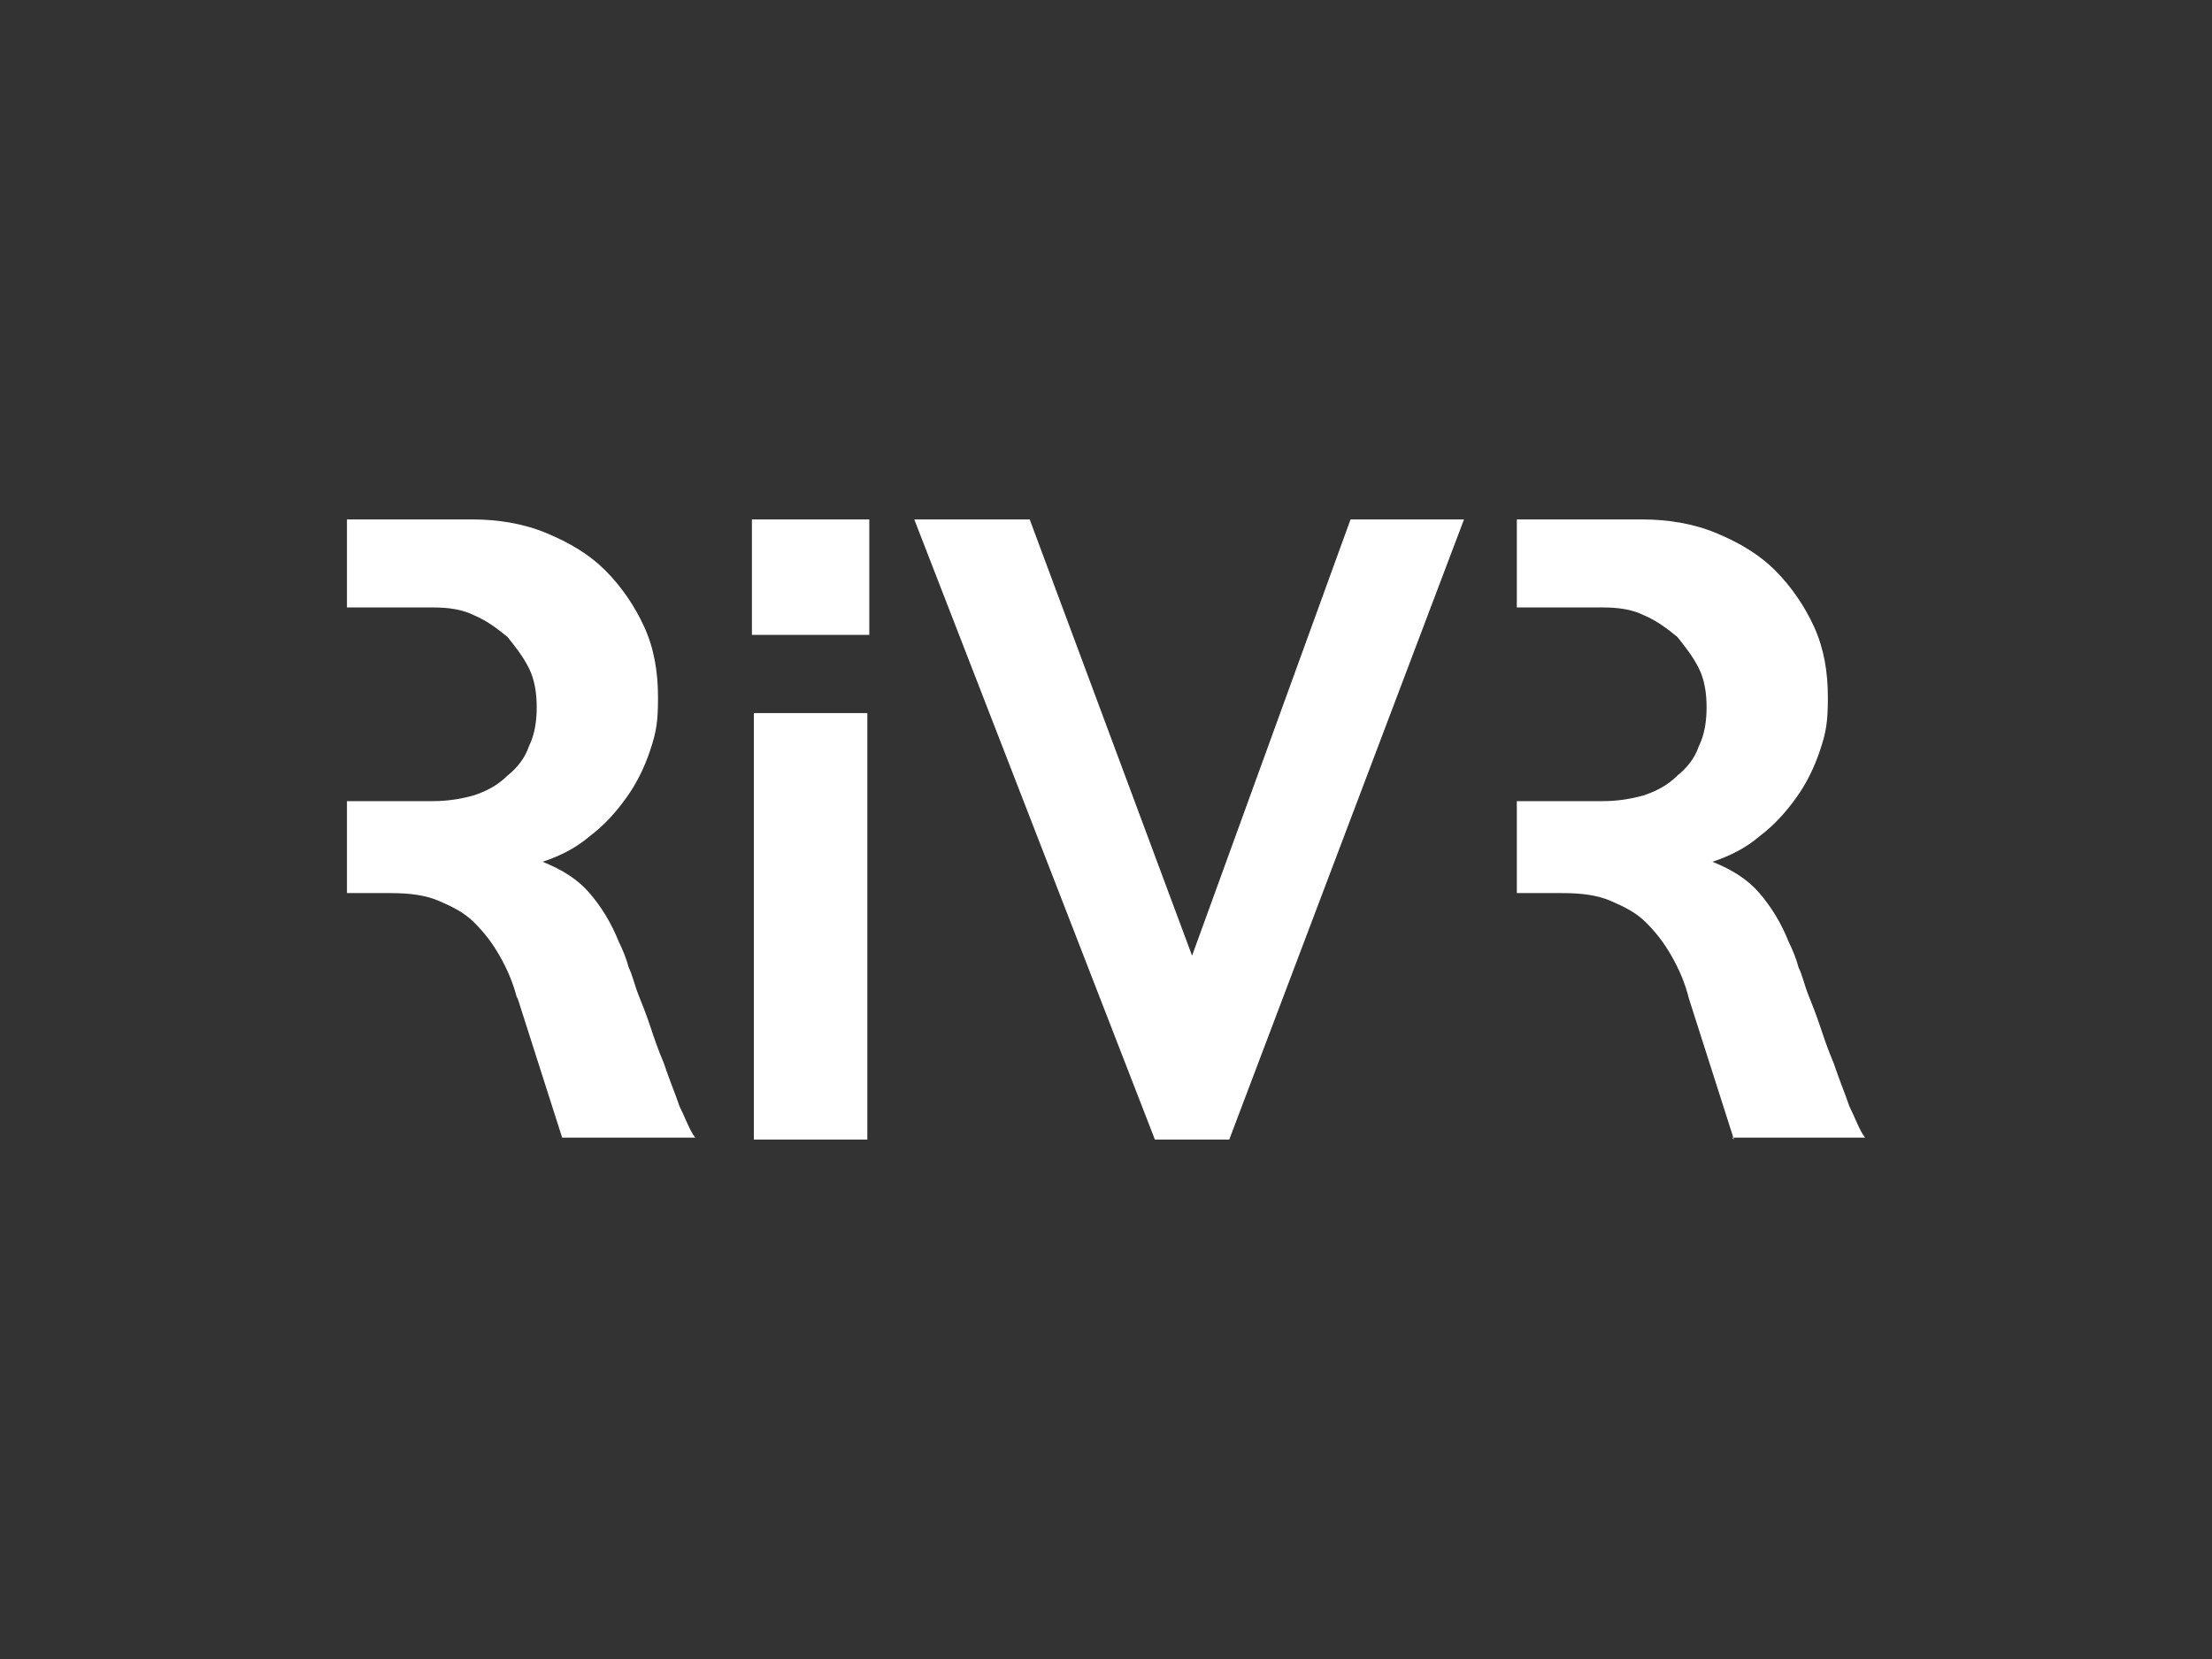 <svg width="160" height="120" viewBox="0 0 160 120" fill="none" xmlns="http://www.w3.org/2000/svg">
<rect x="0" y="0" width="160" height="120" fill="#333333" stroke="none"/>
<path fill-rule="evenodd" clip-rule="evenodd" d="M62.736 82.428H54.529V51.581H62.736V82.428ZM37.407 72.24C37.124 71.108 36.7 70.118 36.134 69.127C35.568 68.136 35.002 67.429 34.294 66.721C33.587 66.014 32.738 65.589 31.747 65.165C30.757 64.74 29.625 64.599 28.209 64.599H25.096V57.948H31.323C32.313 57.948 33.304 57.807 34.294 57.524C35.143 57.241 35.992 56.816 36.7 56.109C37.407 55.543 37.973 54.835 38.256 53.986C38.681 53.137 38.822 52.147 38.822 51.156C38.822 50.166 38.681 49.175 38.256 48.326C37.832 47.477 37.266 46.769 36.7 46.062C35.992 45.496 35.285 44.93 34.294 44.505C33.445 44.081 32.455 43.939 31.323 43.939H25.096V37.572H34.153C35.992 37.572 37.832 37.855 39.53 38.562C41.228 39.27 42.643 40.119 43.775 41.251C44.907 42.383 45.898 43.798 46.605 45.354C47.312 46.911 47.596 48.609 47.596 50.449C47.596 52.288 47.454 52.996 47.029 54.269C46.605 55.543 46.039 56.675 45.331 57.665C44.624 58.656 43.775 59.646 42.643 60.495C41.652 61.344 40.52 61.91 39.247 62.335C40.662 62.901 41.794 63.608 42.643 64.599C43.492 65.589 44.199 66.721 44.766 68.136C45.048 68.703 45.331 69.41 45.473 69.976C45.756 70.542 45.898 71.25 46.181 71.957C46.464 72.665 46.746 73.372 47.029 74.221C47.312 75.07 47.596 75.919 48.02 76.91C48.445 78.183 48.869 79.174 49.152 80.023C49.577 80.872 49.86 81.721 50.284 82.287H40.662L37.407 72.099V72.24ZM54.388 37.572H62.878V45.92H54.388V37.572ZM83.537 82.428L66.132 37.572H74.481L86.226 69.127L97.688 37.572H105.895L88.915 82.428H83.537ZM125.423 82.428L122.168 72.24C121.885 71.108 121.461 70.118 120.895 69.127C120.328 68.136 119.762 67.429 119.055 66.721C118.347 66.014 117.498 65.589 116.508 65.165C115.517 64.74 114.385 64.599 112.97 64.599H109.716V57.948H115.942C116.932 57.948 117.923 57.807 118.913 57.524C119.762 57.241 120.612 56.816 121.319 56.109C122.027 55.543 122.593 54.835 122.876 53.986C123.3 53.137 123.442 52.147 123.442 51.156C123.442 50.166 123.3 49.175 122.876 48.326C122.451 47.477 121.885 46.769 121.319 46.062C120.612 45.496 119.904 44.93 118.913 44.505C118.064 44.081 117.074 43.939 115.942 43.939H109.716V37.572H118.772C120.611 37.572 122.451 37.855 124.149 38.562C125.847 39.27 127.262 40.119 128.394 41.251C129.526 42.383 130.517 43.798 131.224 45.354C131.932 46.911 132.215 48.609 132.215 50.449C132.215 52.288 132.073 52.996 131.649 54.269C131.224 55.543 130.658 56.675 129.951 57.665C129.243 58.656 128.394 59.646 127.262 60.495C126.272 61.344 125.14 61.91 123.866 62.335C125.281 62.901 126.413 63.608 127.262 64.599C128.111 65.589 128.819 66.721 129.385 68.136C129.668 68.703 129.951 69.41 130.092 69.976C130.375 70.542 130.517 71.25 130.8 71.957C131.083 72.665 131.366 73.372 131.649 74.221C131.932 75.07 132.215 75.919 132.639 76.91C133.064 78.183 133.488 79.174 133.771 80.023C134.196 80.872 134.479 81.721 134.903 82.287H125.281L125.423 82.428Z" fill="white"/>
</svg>
